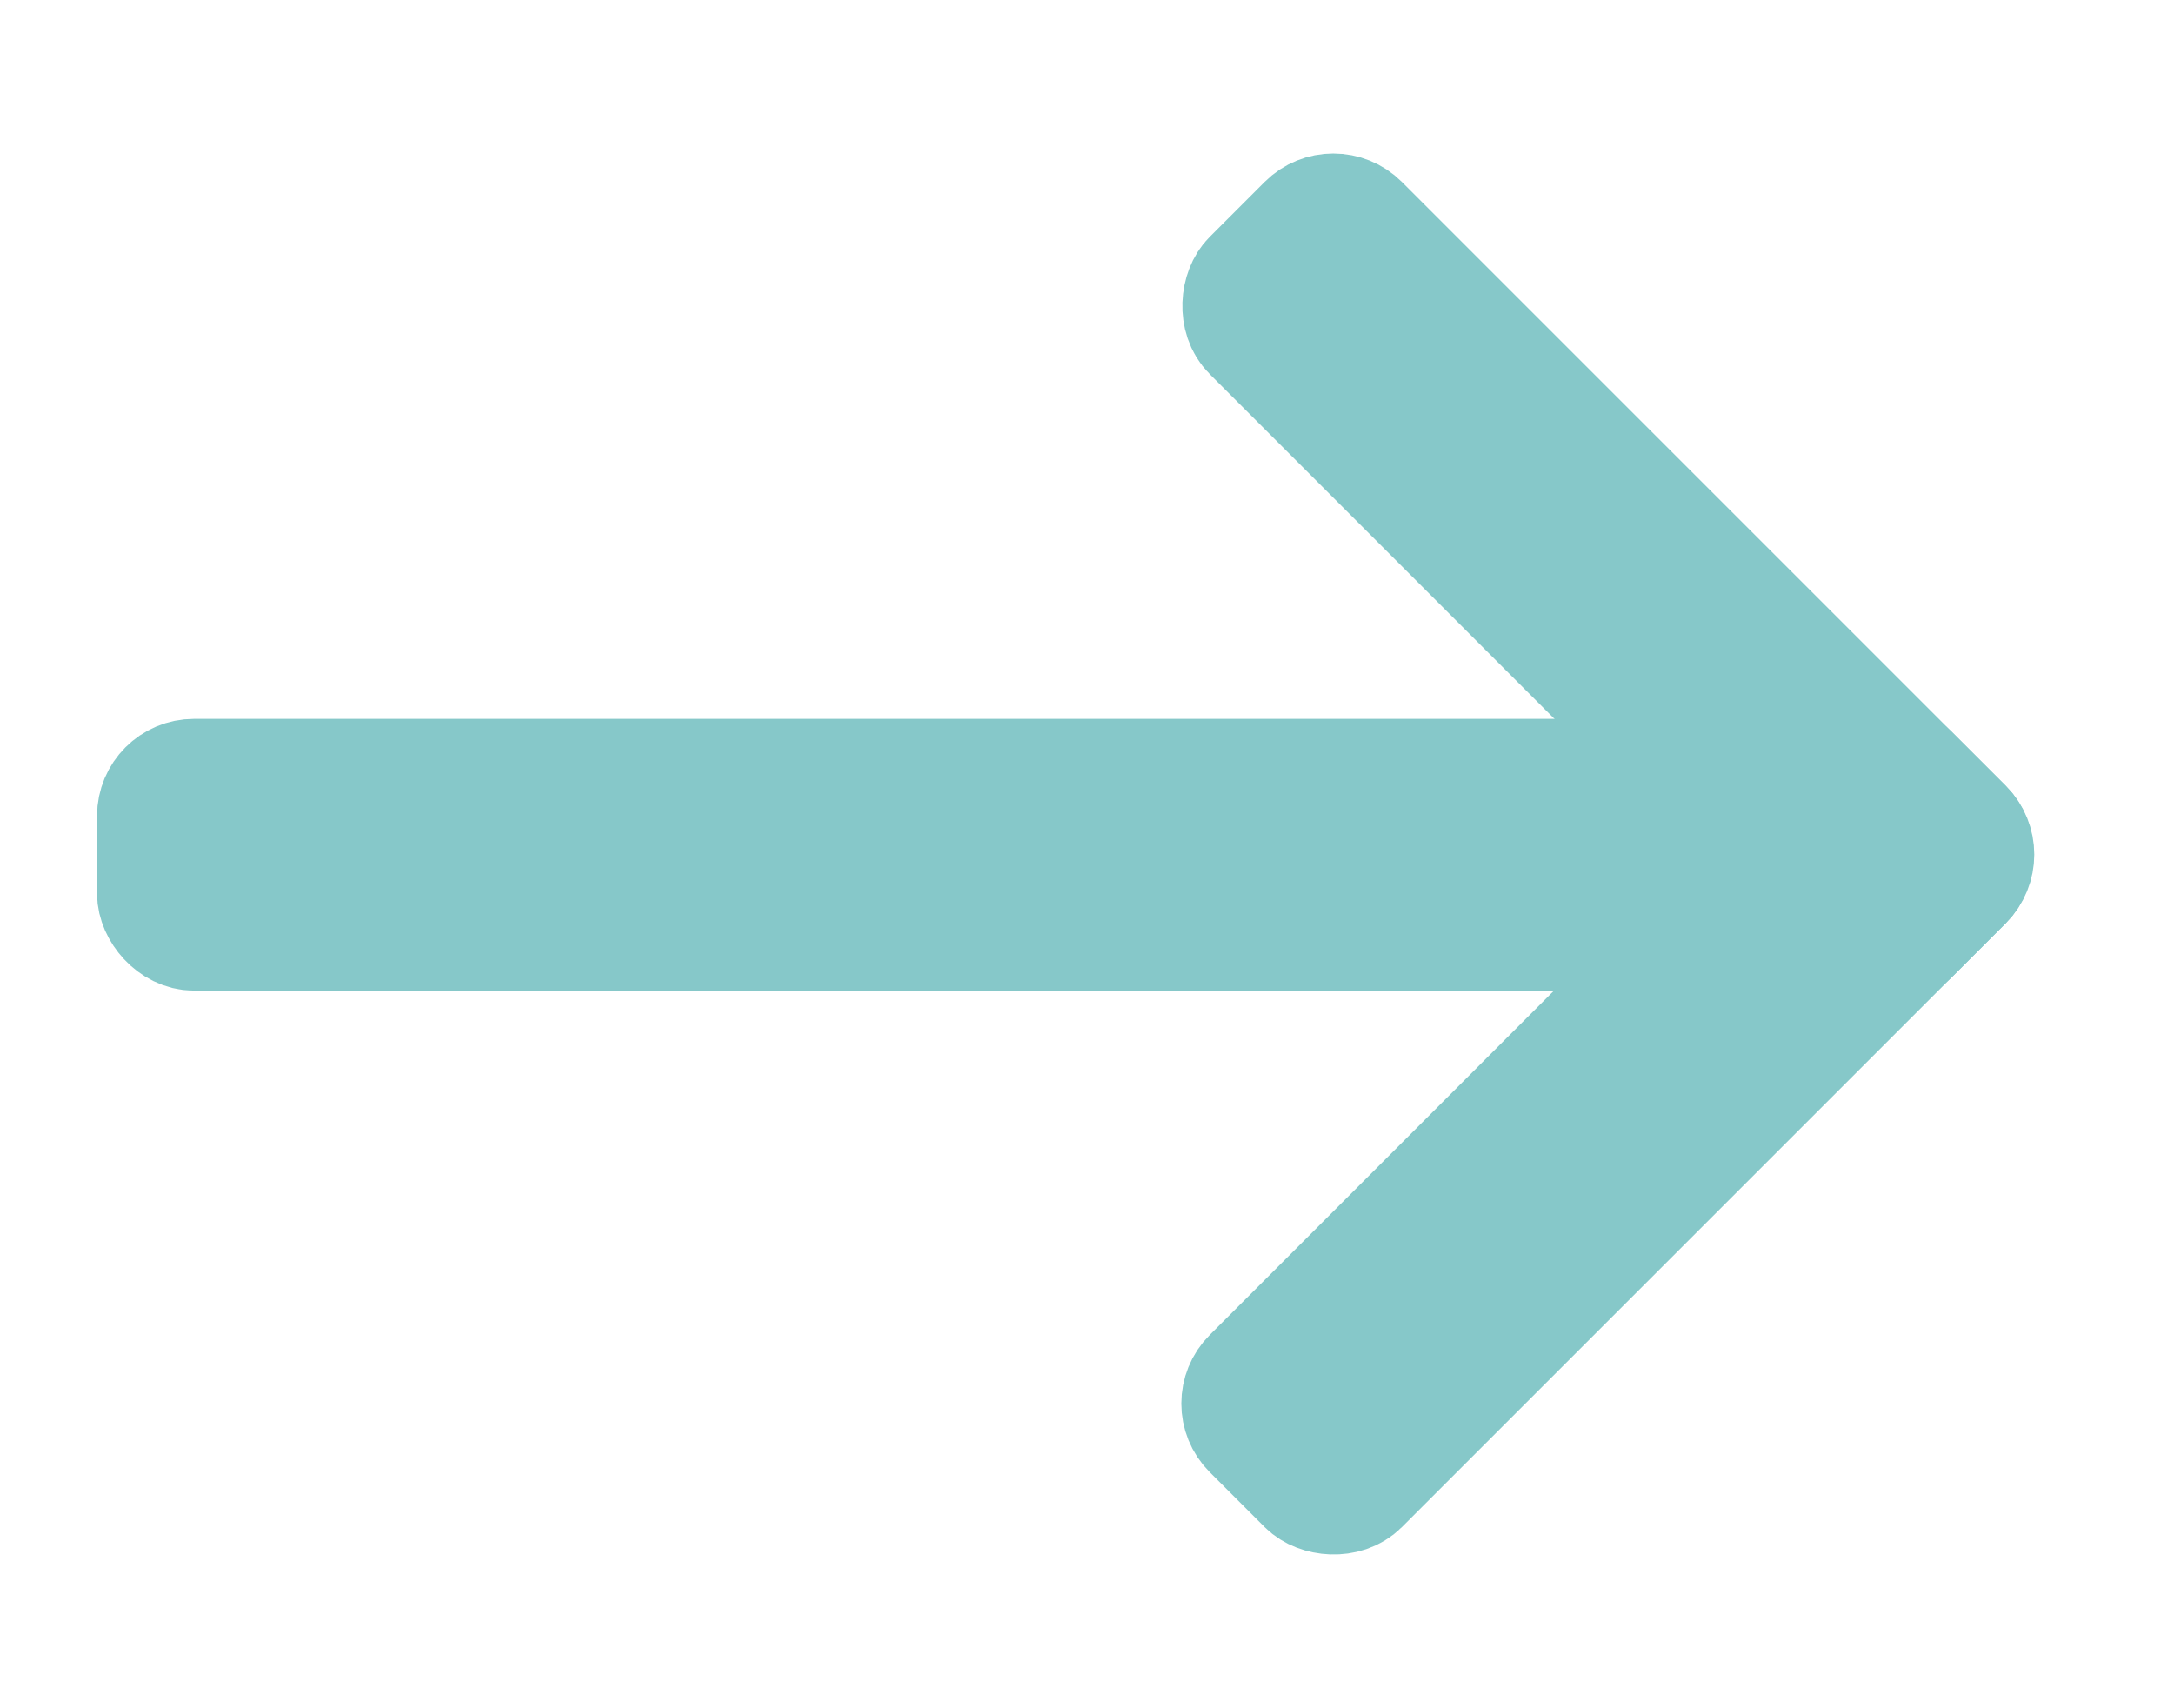 <svg width="14" height="11" viewBox="0 0 14 11" fill="none" xmlns="http://www.w3.org/2000/svg">
<rect x="1" y="5.004" width="10" height="1" rx="0.25" fill="#86C8C9" stroke="#86C8C9" stroke-width="0.75"/>
<rect x="8.586" y="1.26" width="6" height="1" rx="0.25" transform="rotate(45 8.586 1.26)" fill="#86C8C9" stroke="#86C8C9" stroke-width="0.75"/>
<rect x="7.879" y="9.038" width="6" height="1" rx="0.25" transform="rotate(-45 7.879 9.038)" fill="#86C8C9" stroke="#86C8C9" stroke-width="0.75"/>
</svg>
